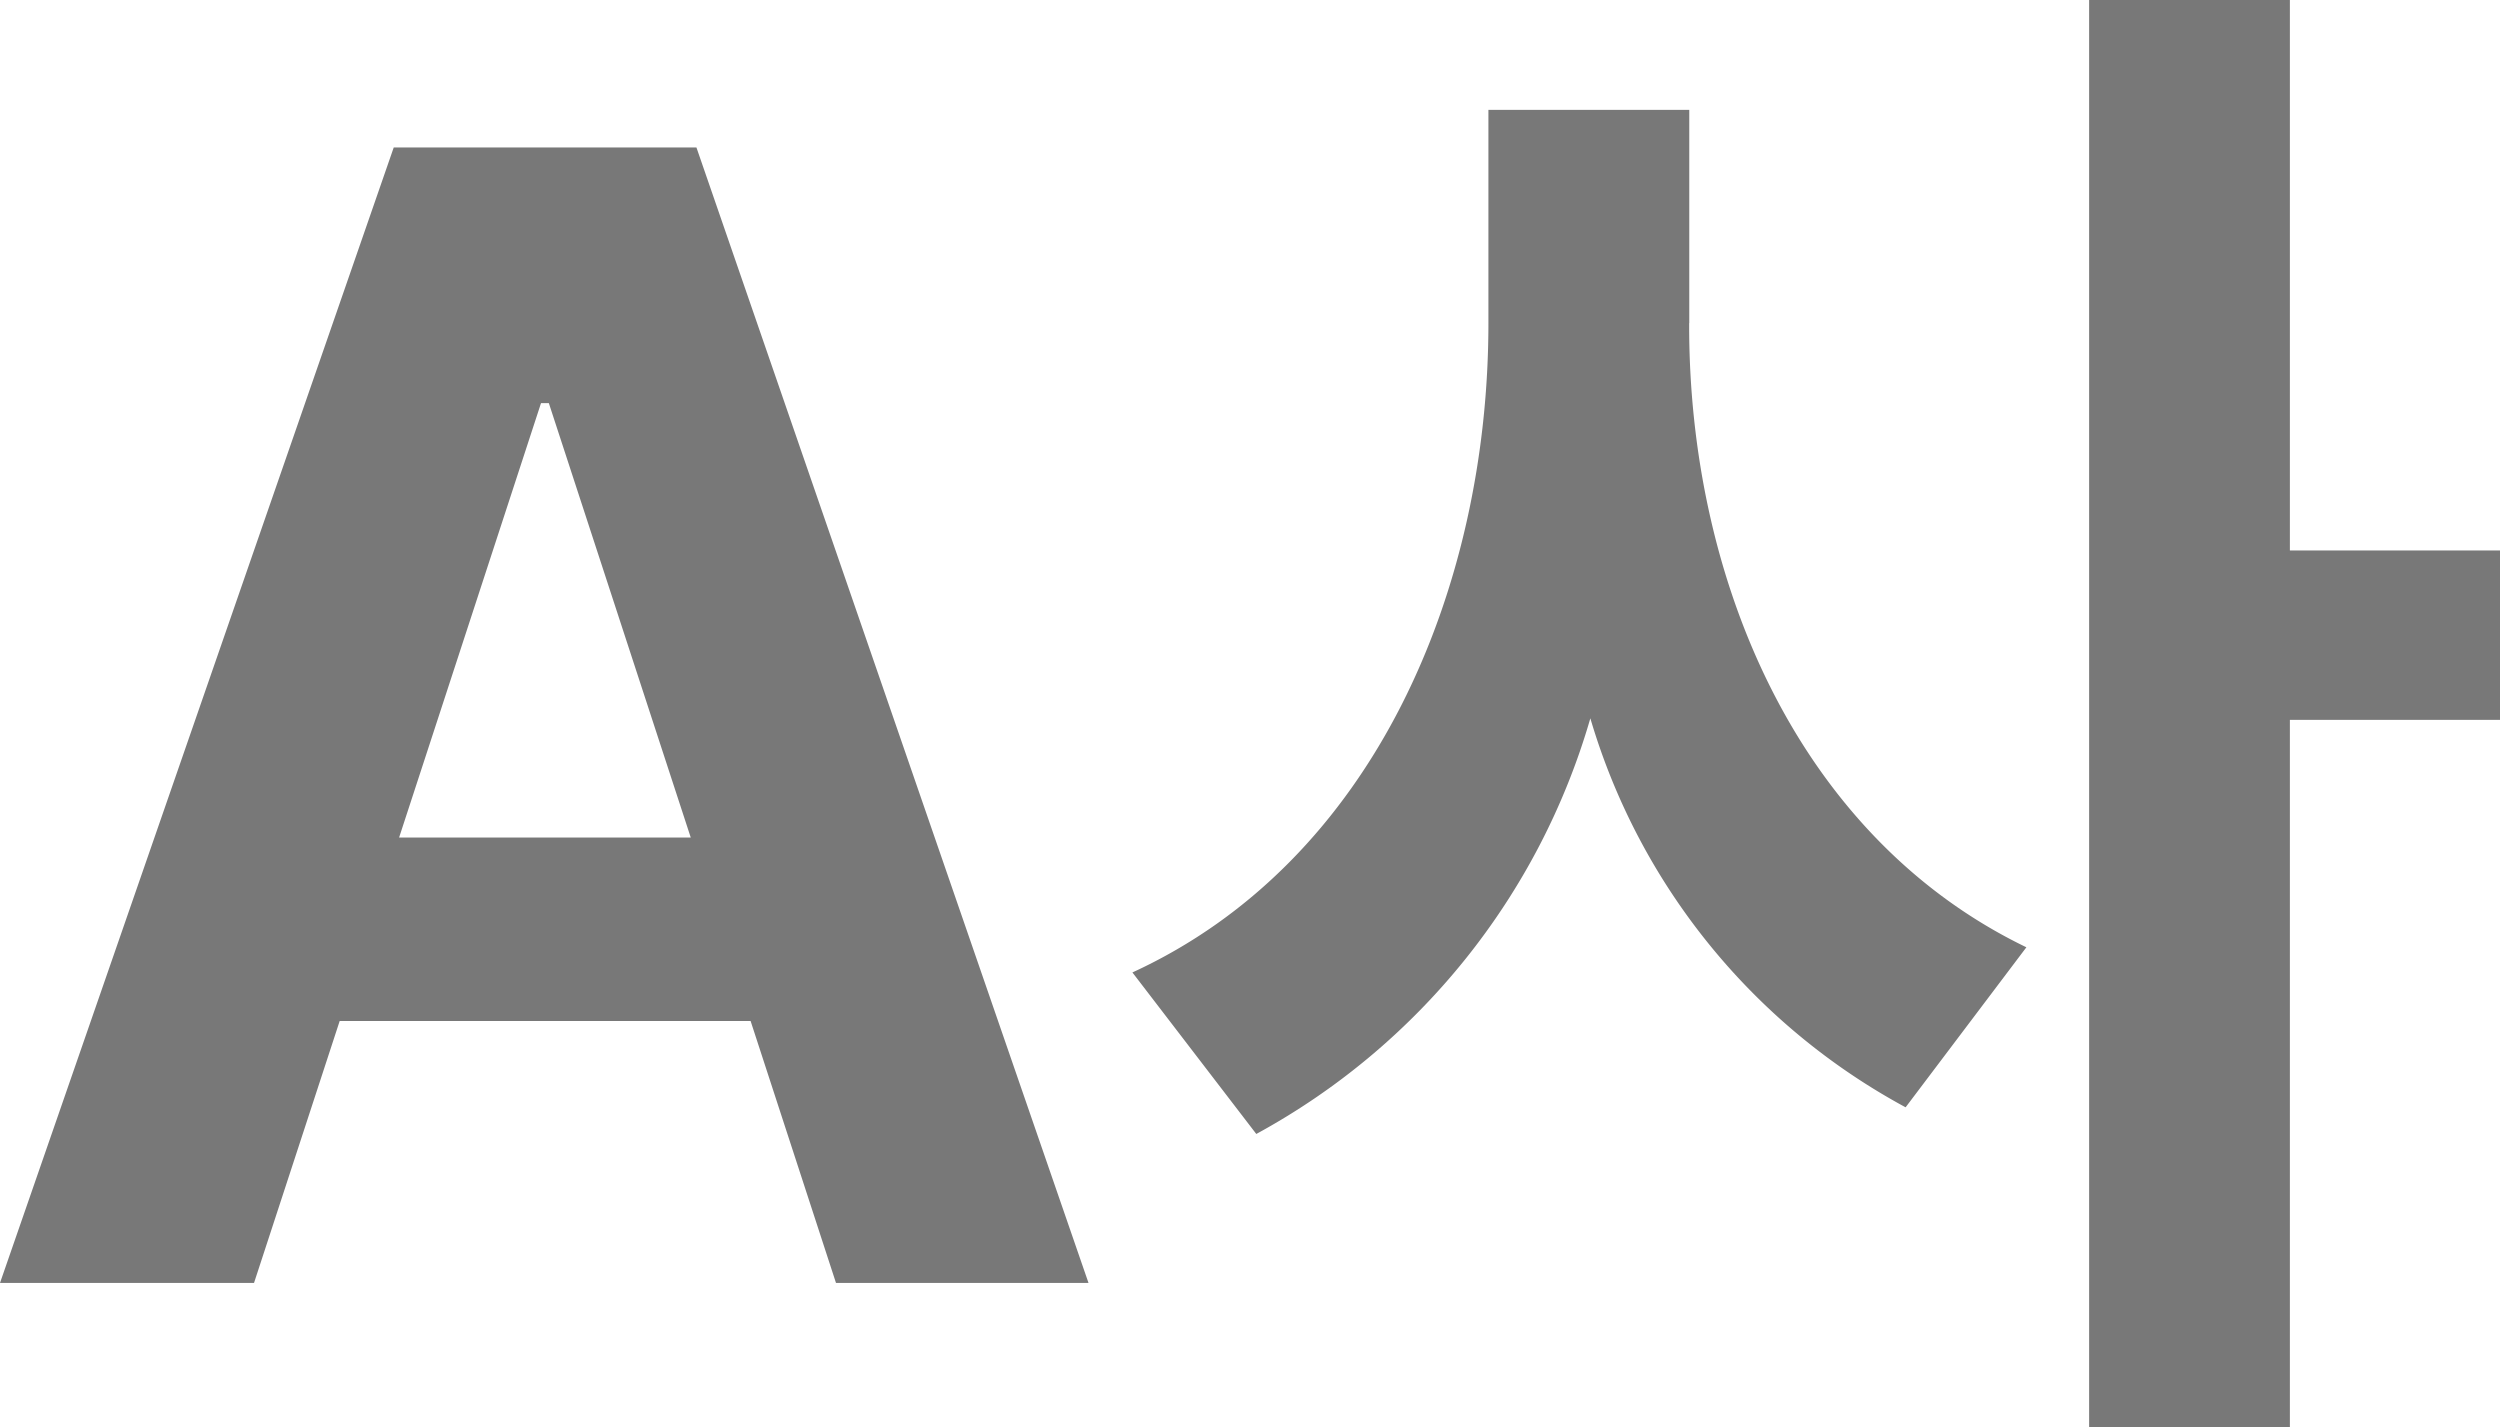 <svg xmlns="http://www.w3.org/2000/svg" width="46.699" height="26.66" viewBox="0 0 46.699 26.66">
  <path id="패스_11200" data-name="패스 11200" d="M-18.4,0l1.6-4.893h7.676L-7.529,0h4.717l-7.324-21.211h-5.654L-23.145,0Zm2.71-8.32,2.651-8.115h.146l2.651,8.115Zm24.1-9.609v-3.984H4.658v3.984c0,4.951-2.124,10.049-6.65,12.129L.322-2.783a12.927,12.927,0,0,0,6.24-7.764,12.166,12.166,0,0,0,5.889,7.266L14.707-6.27C10.43-8.335,8.394-13.154,8.408-17.93ZM15.879,2.7h3.75V-10.518h3.926v-3.164H19.629V-23.965h-3.75Z" transform="translate(23.145 23.965)" fill="#787878"/>
</svg>
